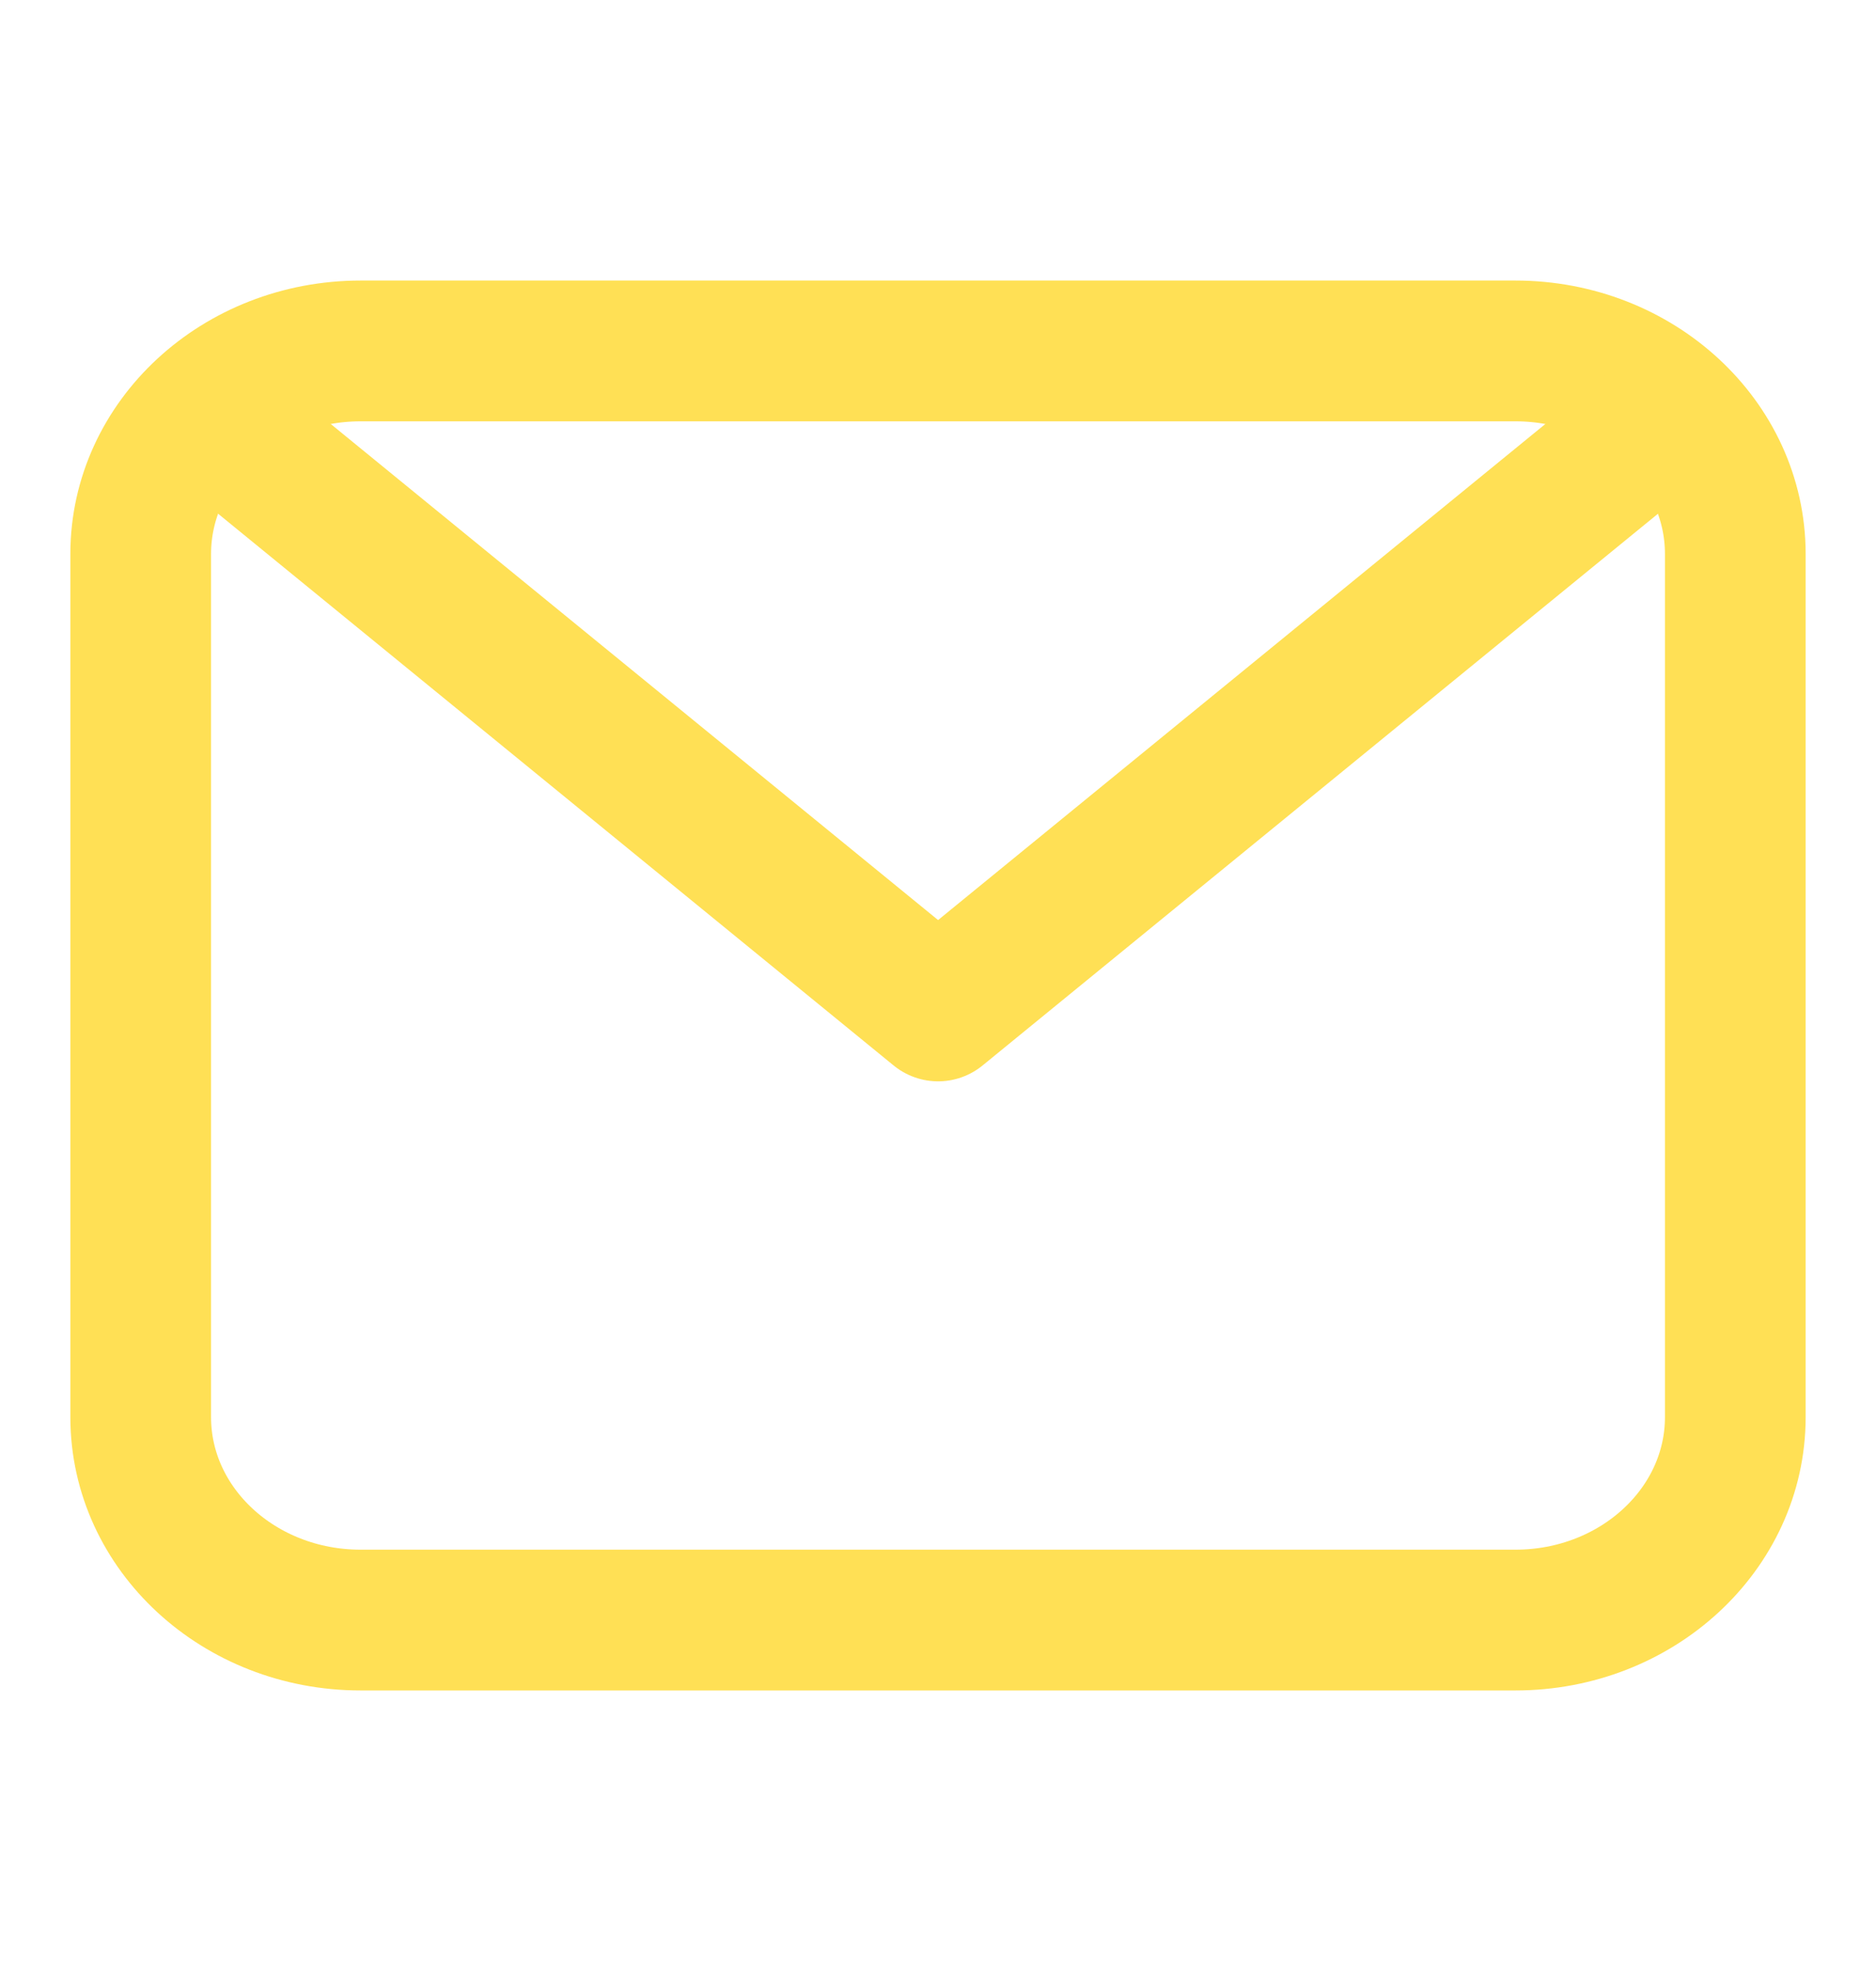 <?xml version="1.0" encoding="UTF-8"?>
<svg xmlns="http://www.w3.org/2000/svg" width="20" height="21" viewBox="0 0 20 21" fill="none">
  <path d="M1.5 5.903C1.5 4.708 2.55 3.739 3.845 3.739H16.155C17.45 3.739 18.5 4.708 18.5 5.903V15.098C18.5 16.293 17.45 17.261 16.155 17.261H3.845C2.55 17.261 1.5 16.293 1.5 15.098V5.903Z" stroke="#FFE055" stroke-width="1.5" stroke-linecap="round" stroke-linejoin="round"></path>
  <path d="M2.38 4.55L10.001 10.771L17.621 4.55" stroke="#FFE055" stroke-width="1.5" stroke-linecap="round" stroke-linejoin="round"></path>
</svg>
